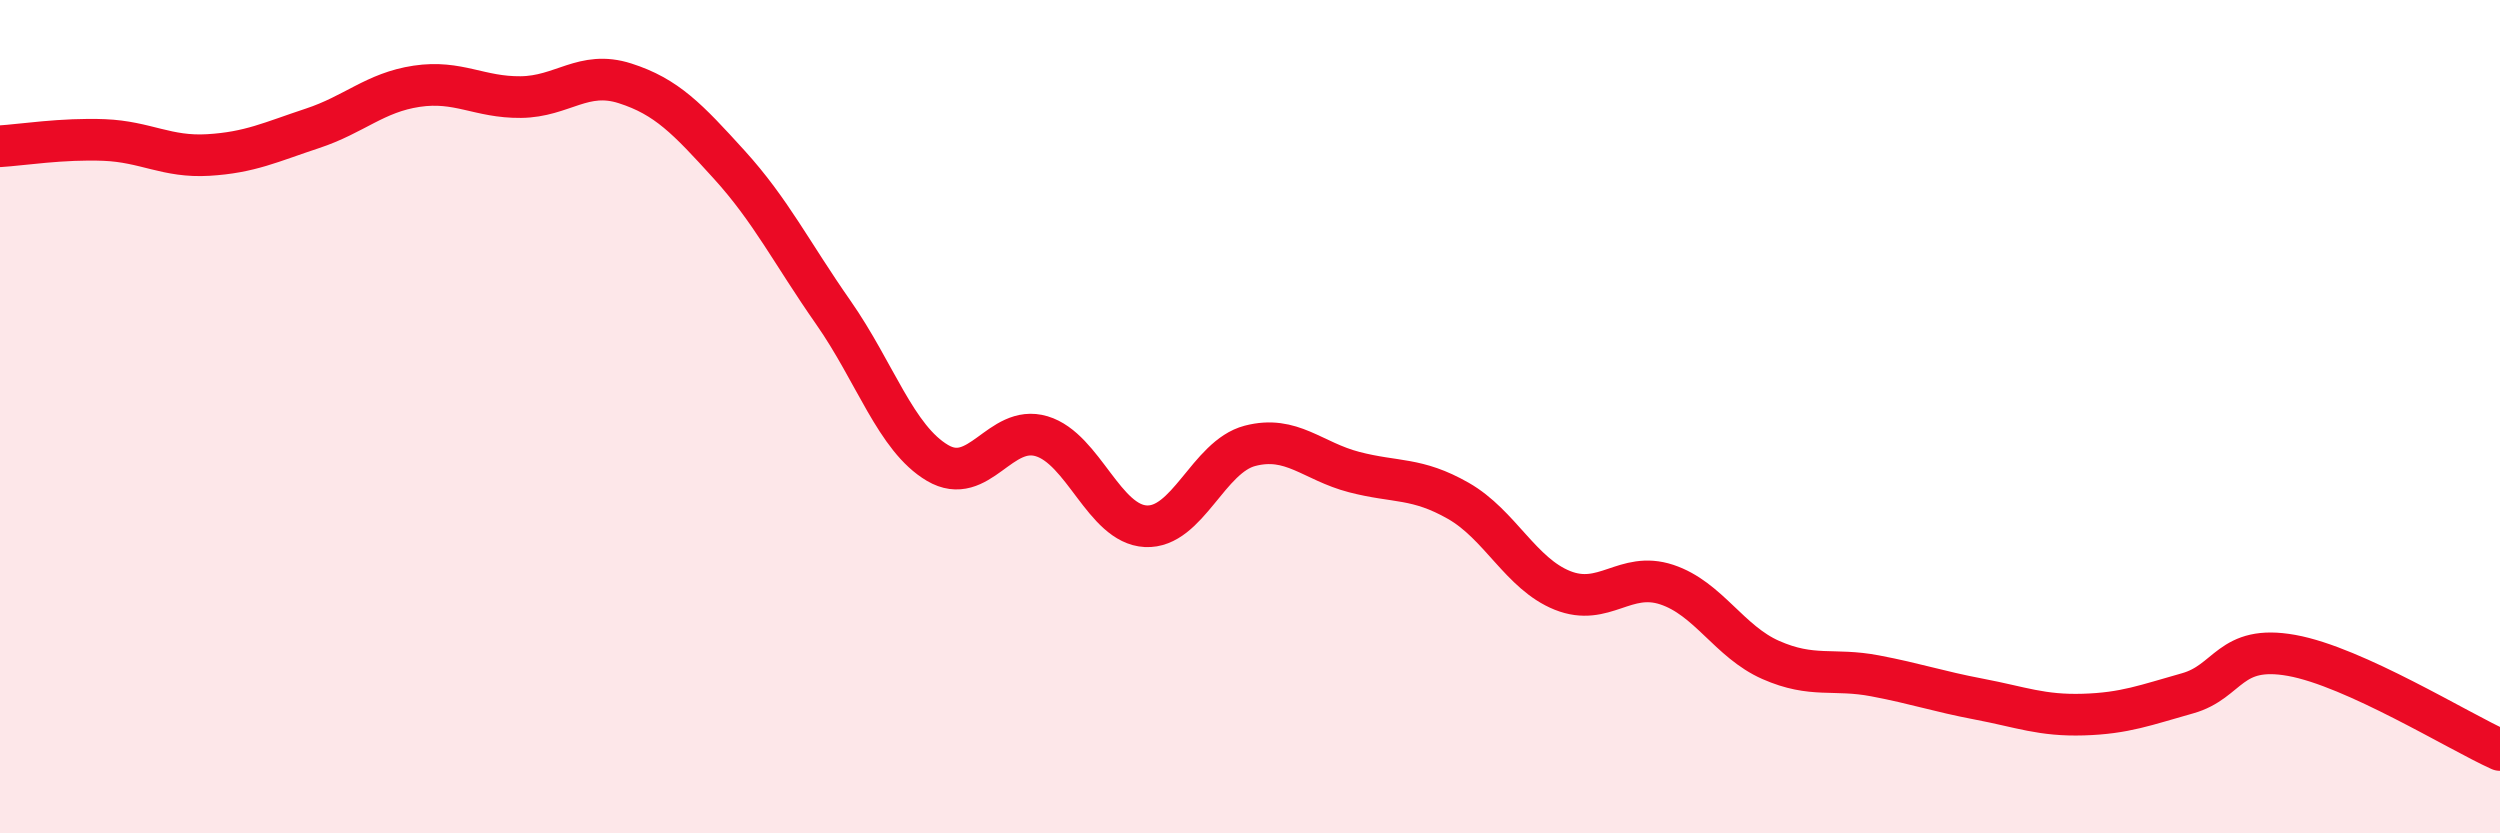 
    <svg width="60" height="20" viewBox="0 0 60 20" xmlns="http://www.w3.org/2000/svg">
      <path
        d="M 0,3.51 C 0.5,3.48 1.5,3.32 2.5,3.36 C 3.5,3.4 4,3.78 5,3.72 C 6,3.66 6.5,3.41 7.5,3.08 C 8.5,2.75 9,2.22 10,2.07 C 11,1.92 11.5,2.34 12.5,2.33 C 13.5,2.32 14,1.68 15,2 C 16,2.32 16.5,2.85 17.5,3.95 C 18.5,5.05 19,6.07 20,7.5 C 21,8.93 21.5,10.52 22.5,11.11 C 23.5,11.7 24,10.17 25,10.47 C 26,10.77 26.5,12.58 27.5,12.63 C 28.5,12.68 29,10.96 30,10.7 C 31,10.44 31.5,11.07 32.5,11.33 C 33.5,11.59 34,11.45 35,12.02 C 36,12.59 36.5,13.77 37.5,14.17 C 38.5,14.57 39,13.7 40,14.03 C 41,14.36 41.5,15.4 42.5,15.84 C 43.5,16.28 44,16.03 45,16.22 C 46,16.41 46.5,16.59 47.5,16.78 C 48.5,16.97 49,17.18 50,17.15 C 51,17.12 51.5,16.92 52.5,16.64 C 53.5,16.36 53.5,15.46 55,15.73 C 56.5,16 59,17.55 60,18L60 20L0 20Z"
        fill="#EB0A25"
        opacity="0.1"
        stroke-linecap="round"
        stroke-linejoin="round"
      />
      <path
        d="M 0,3.51 C 0.5,3.48 1.5,3.32 2.5,3.36 C 3.5,3.4 4,3.78 5,3.72 C 6,3.66 6.5,3.41 7.5,3.08 C 8.5,2.75 9,2.22 10,2.07 C 11,1.92 11.5,2.34 12.5,2.33 C 13.5,2.32 14,1.68 15,2 C 16,2.32 16.5,2.85 17.5,3.95 C 18.5,5.05 19,6.07 20,7.5 C 21,8.93 21.5,10.52 22.5,11.11 C 23.5,11.7 24,10.17 25,10.47 C 26,10.77 26.5,12.58 27.5,12.63 C 28.5,12.68 29,10.96 30,10.7 C 31,10.44 31.5,11.07 32.5,11.33 C 33.5,11.59 34,11.45 35,12.02 C 36,12.59 36.5,13.77 37.5,14.17 C 38.5,14.57 39,13.7 40,14.03 C 41,14.36 41.5,15.4 42.5,15.84 C 43.5,16.28 44,16.03 45,16.22 C 46,16.41 46.5,16.59 47.5,16.78 C 48.5,16.97 49,17.18 50,17.15 C 51,17.12 51.5,16.92 52.5,16.64 C 53.5,16.36 53.5,15.46 55,15.73 C 56.5,16 59,17.55 60,18"
        stroke="#EB0A25"
        stroke-width="1"
        fill="none"
        stroke-linecap="round"
        stroke-linejoin="round"
      />
    </svg>
  